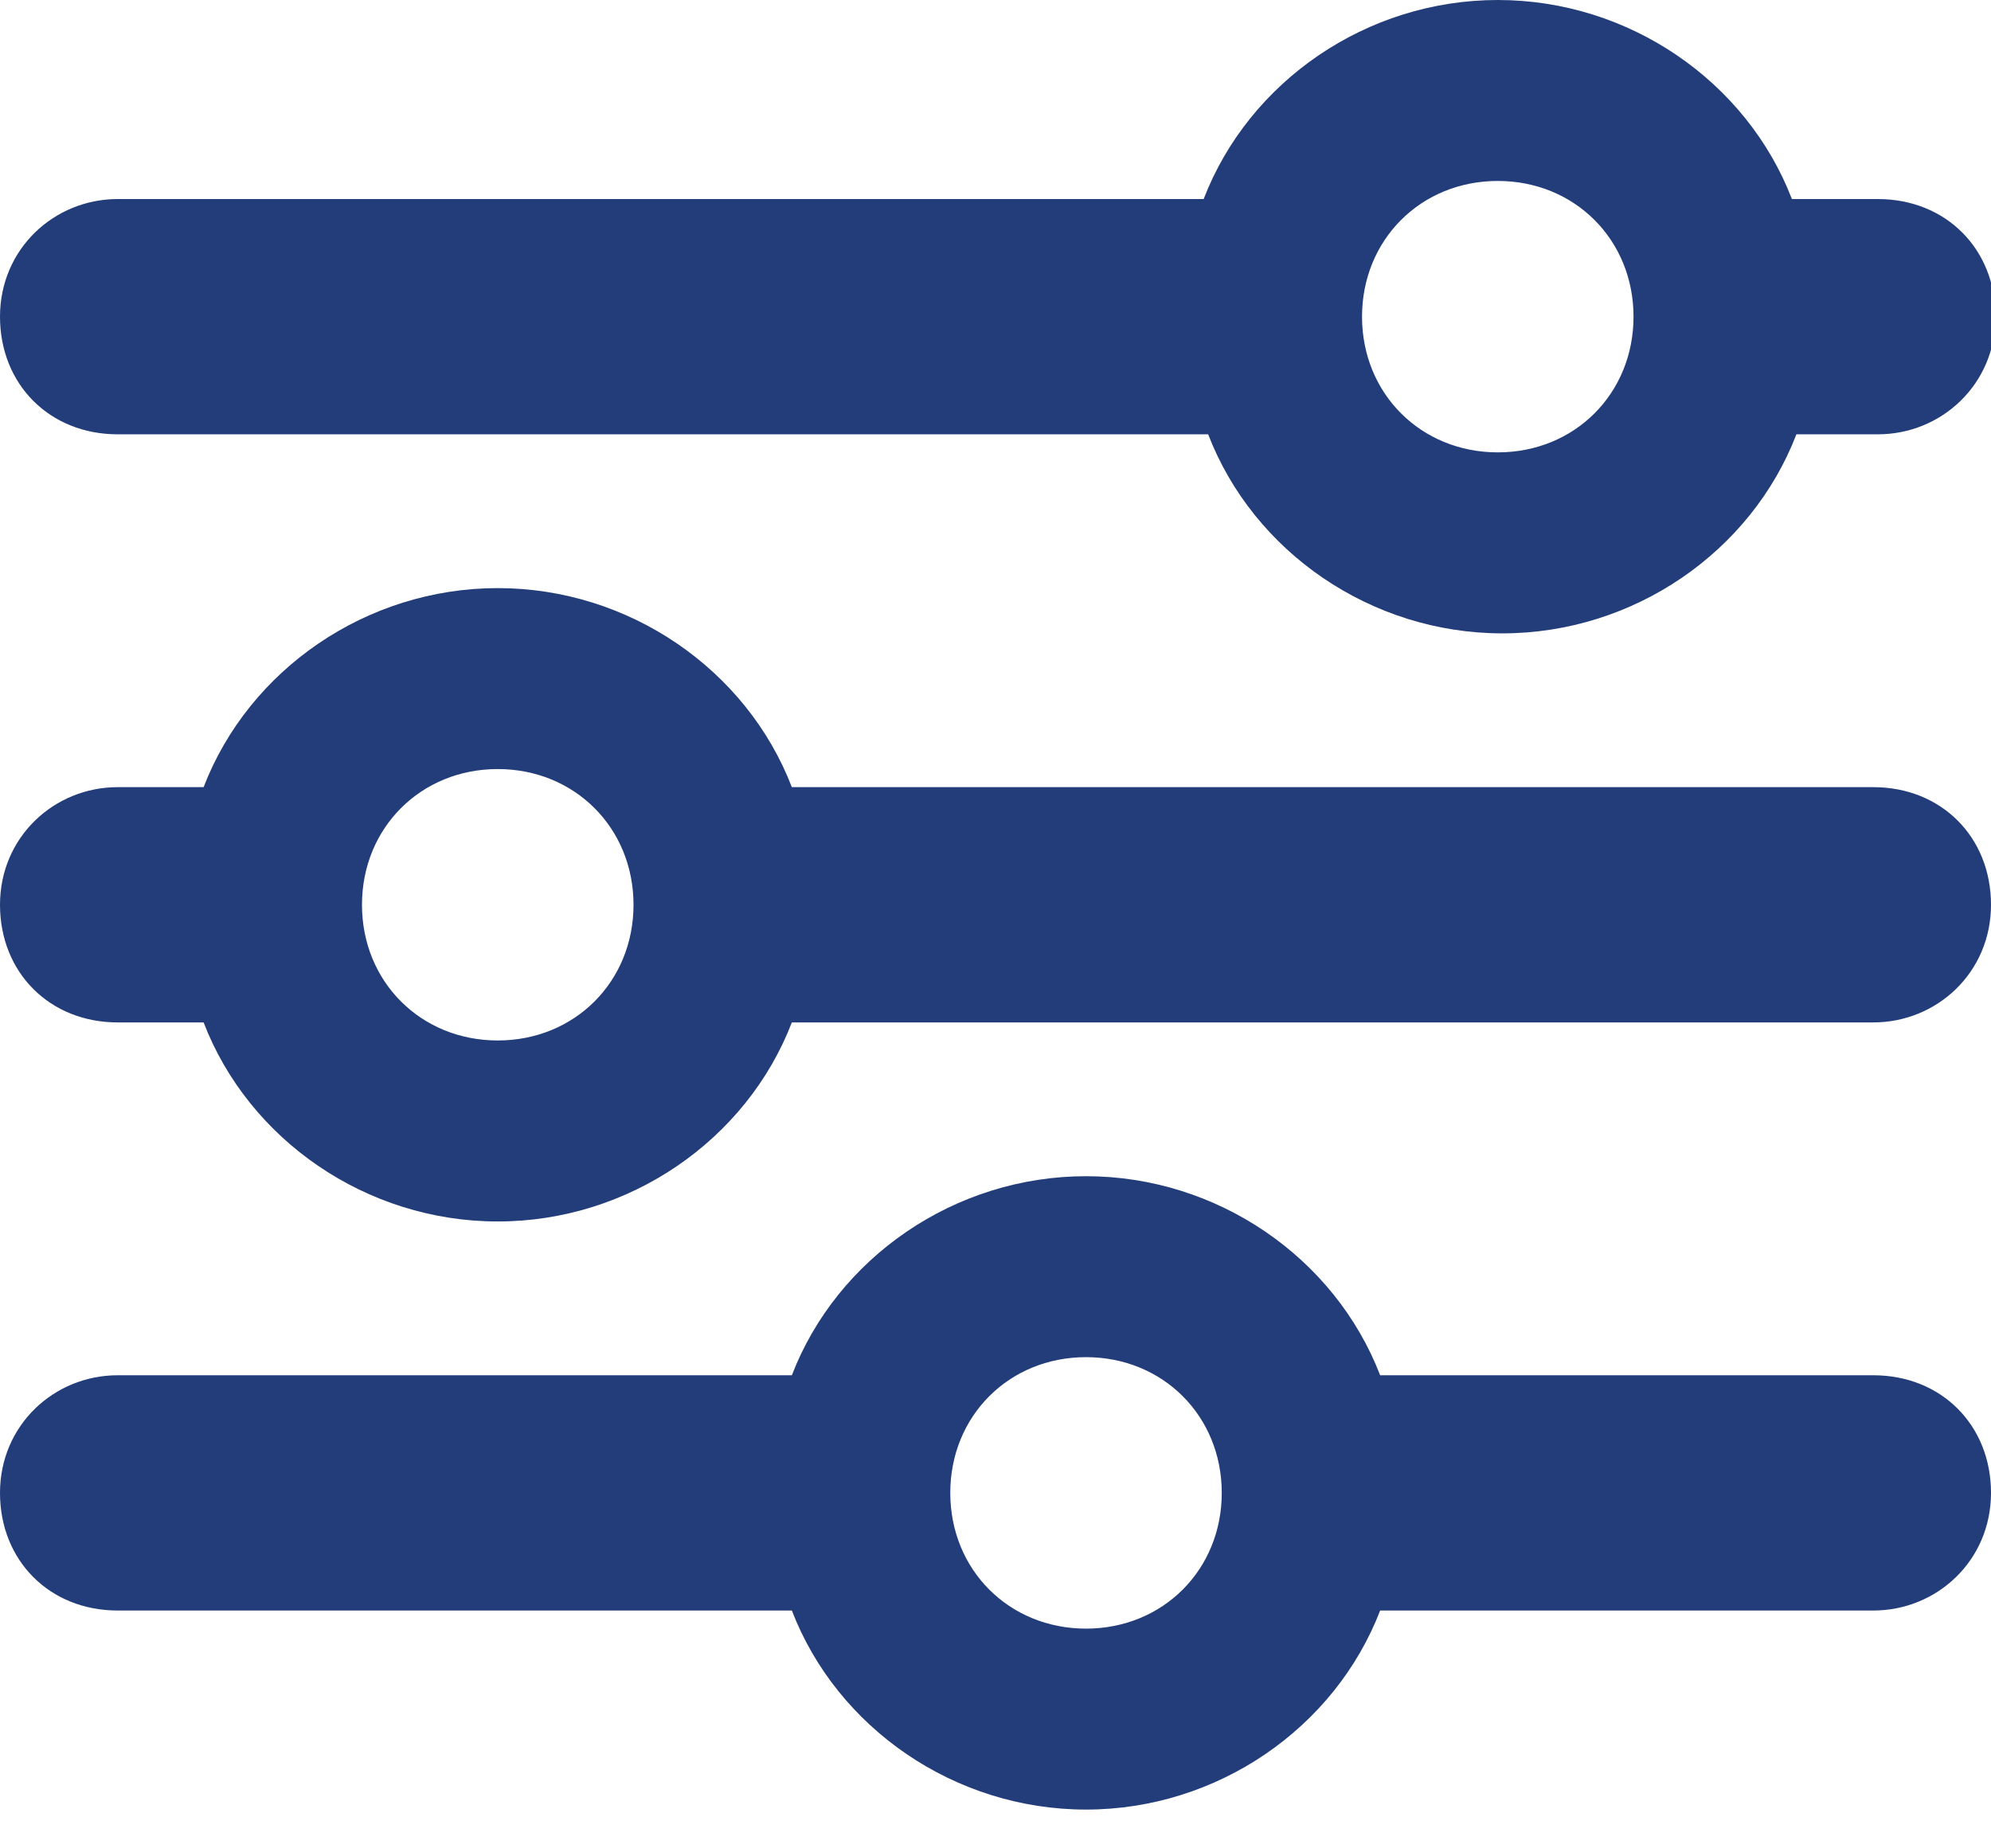 <svg width="42" height="39" viewBox="0 0 42 39" fill="none" xmlns="http://www.w3.org/2000/svg">
<g clip-path="url(#clip0_959_812)">
<path d="M39.518 16.609H16.704C15.75 14.127 13.268 12.409 10.5 12.409C7.732 12.409 5.25 14.127 4.295 16.609H2.482C1.145 16.609 0 17.659 0 19.091C0 20.523 1.05 21.573 2.482 21.573H4.295C5.25 24.055 7.732 25.773 10.5 25.773C13.268 25.773 15.75 24.055 16.704 21.573H39.518C40.855 21.573 42 20.523 42 19.091C42 17.659 40.95 16.609 39.518 16.609ZM10.5 21.954C8.877 21.954 7.636 20.714 7.636 19.091C7.636 17.468 8.877 16.227 10.5 16.227C12.123 16.227 13.364 17.468 13.364 19.091C13.364 20.714 12.123 21.954 10.5 21.954Z" fill="#223D79"/>
<path d="M39.518 29.018H29.114C28.159 26.536 25.677 24.818 22.909 24.818C20.141 24.818 17.659 26.536 16.704 29.018H2.482C1.145 29.018 0 30.068 0 31.5C0 32.932 1.05 33.982 2.482 33.982H16.704C17.659 36.464 20.141 38.182 22.909 38.182C25.677 38.182 28.159 36.464 29.114 33.982H39.518C40.855 33.982 42 32.932 42 31.5C42 30.068 40.95 29.018 39.518 29.018ZM22.909 34.364C21.286 34.364 20.046 33.123 20.046 31.5C20.046 29.877 21.286 28.636 22.909 28.636C24.532 28.636 25.773 29.877 25.773 31.5C25.773 33.123 24.532 34.364 22.909 34.364Z" fill="#223D79"/>
<path d="M39.518 4.2H37.8C36.846 1.718 34.364 0 31.596 0C28.827 0 26.346 1.718 25.391 4.2H2.482C1.145 4.2 0 5.25 0 6.682C0 8.114 1.05 9.164 2.482 9.164H25.486C26.441 11.646 28.923 13.364 31.691 13.364C34.459 13.364 36.941 11.646 37.895 9.164H39.614C40.95 9.164 42.096 8.114 42.096 6.682C42.096 5.25 41.045 4.2 39.614 4.2H39.518ZM31.596 9.545C29.973 9.545 28.732 8.305 28.732 6.682C28.732 5.059 29.973 3.818 31.596 3.818C33.218 3.818 34.459 5.059 34.459 6.682C34.459 8.305 33.218 9.545 31.596 9.545Z" fill="#223D79"/>
</g>
<defs>
<clipPath id="clip0_959_812">
<rect width="42" height="38.182" fill="white"/>
</clipPath>
</defs>
</svg>
